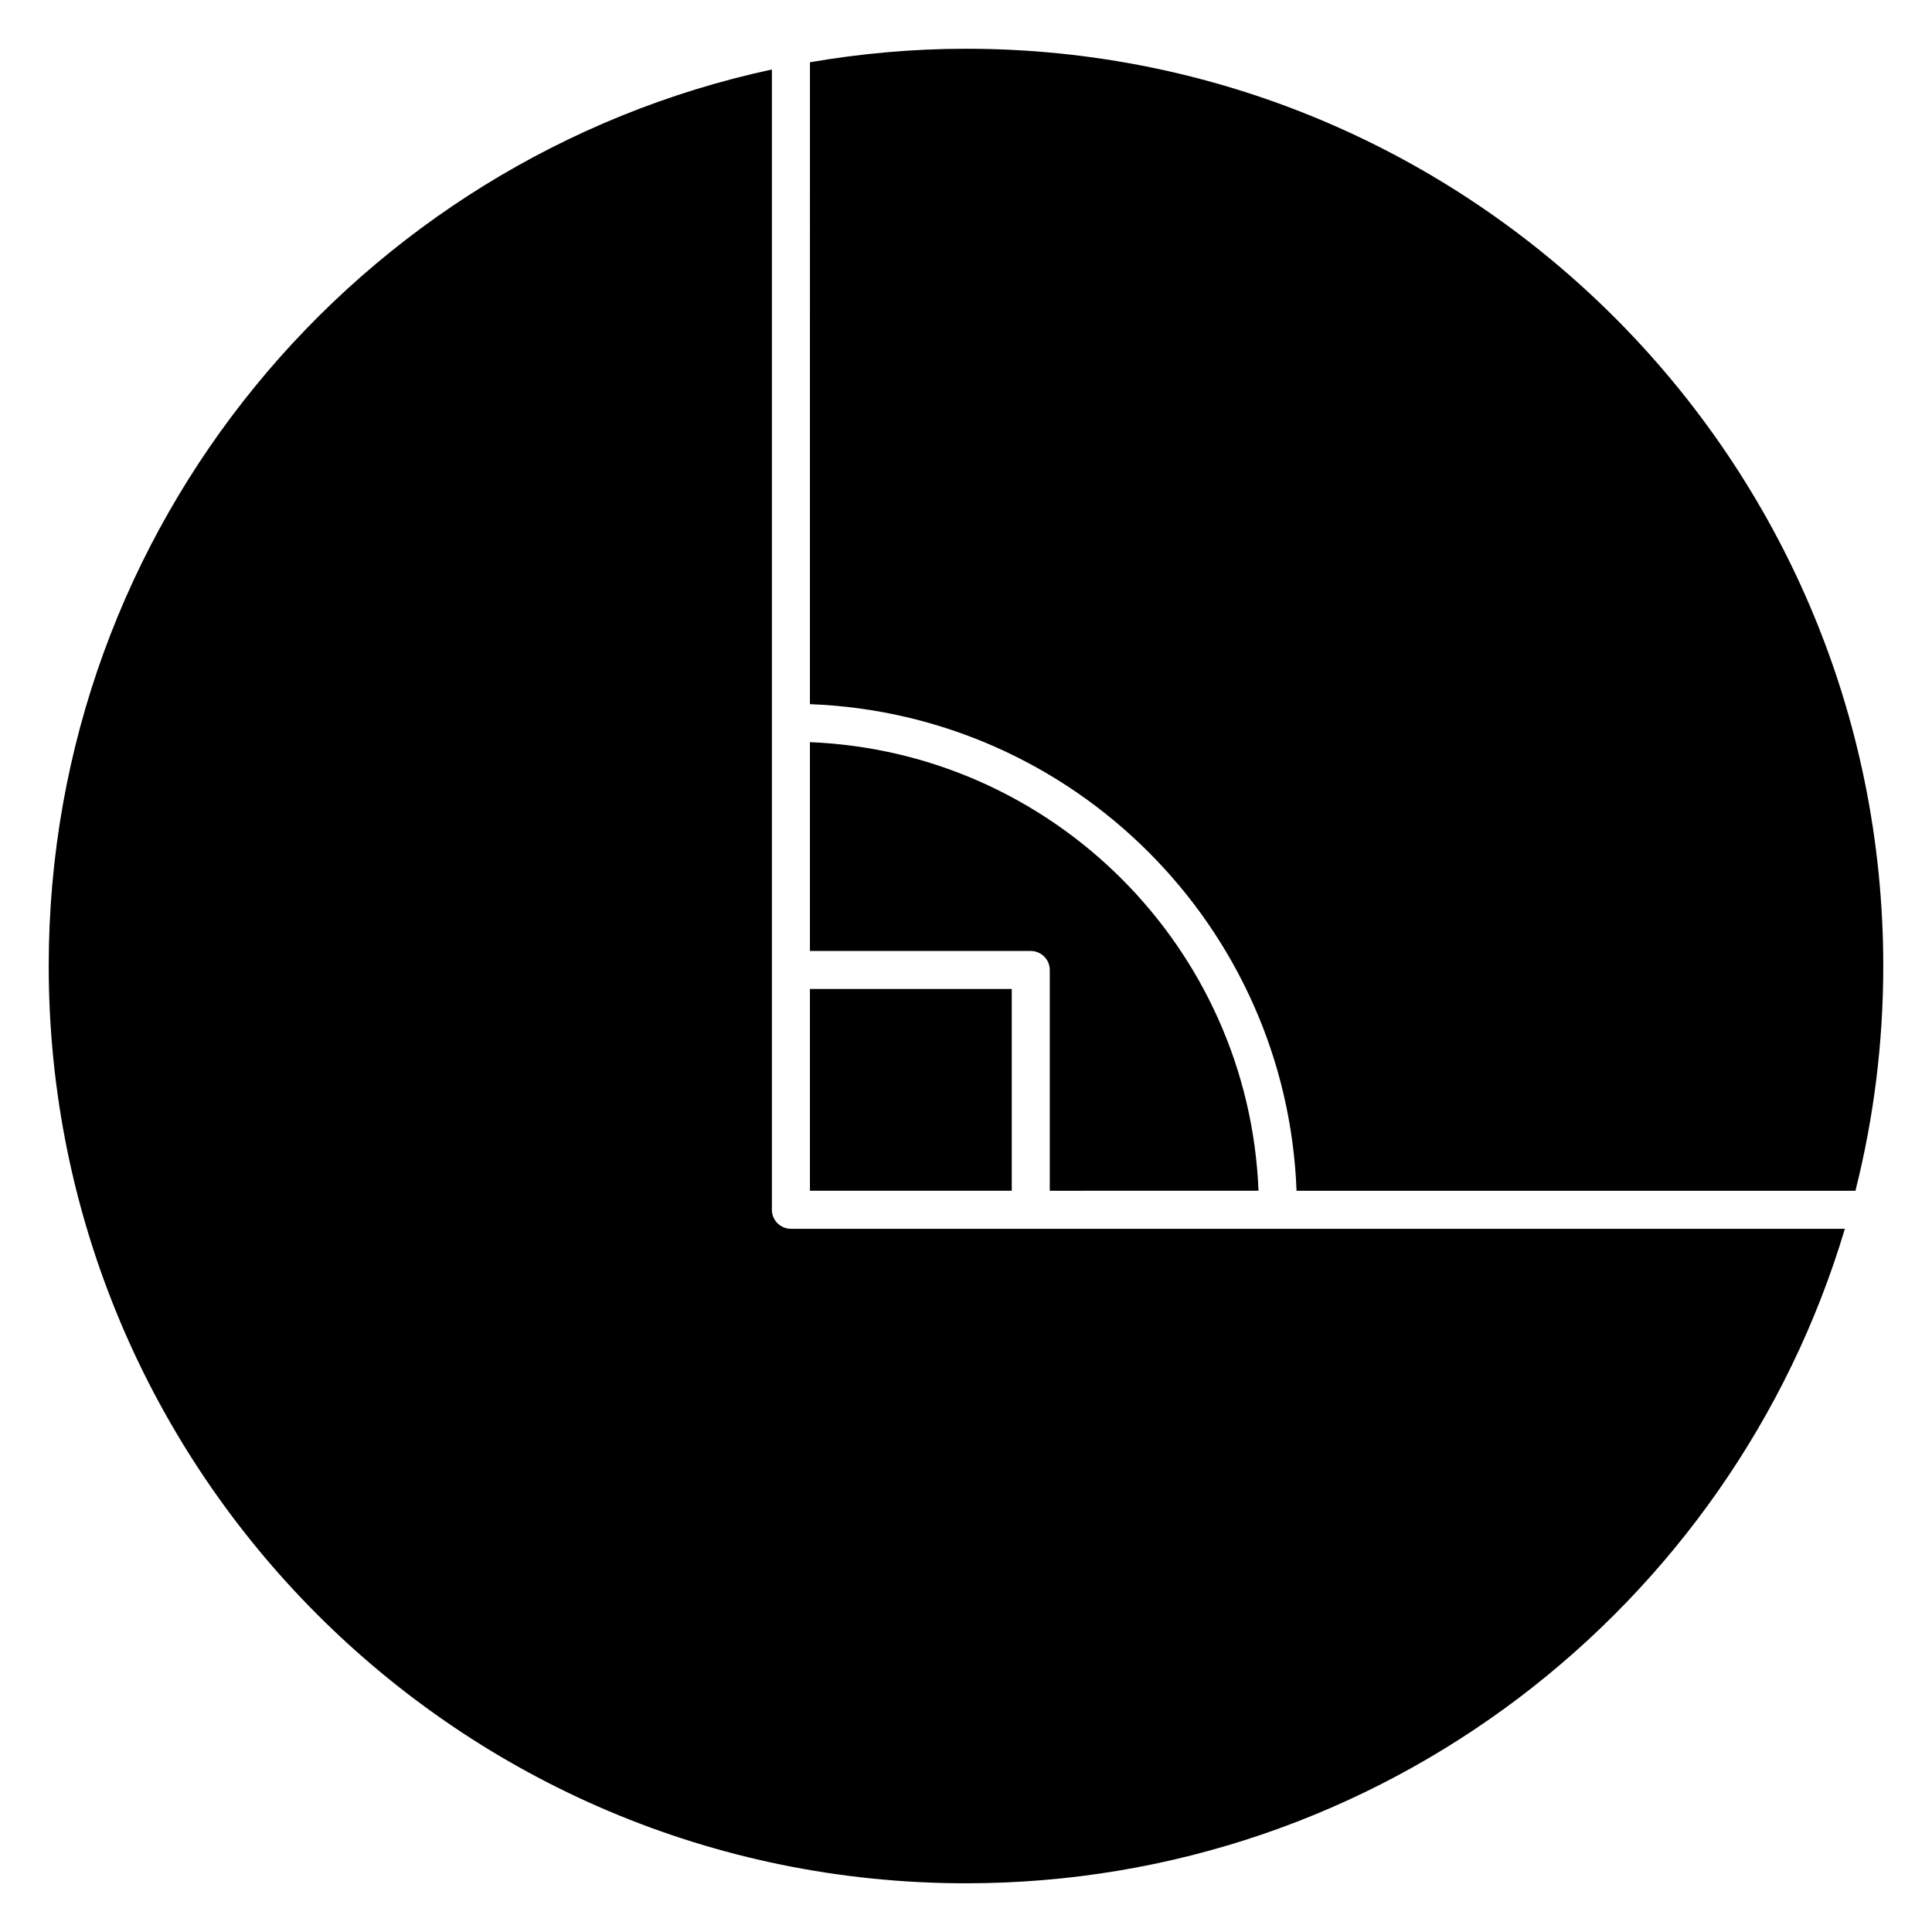 <?xml version="1.0" encoding="UTF-8"?>
<!-- Uploaded to: SVG Repo, www.svgrepo.com, Generator: SVG Repo Mixer Tools -->
<svg fill="#000000" width="800px" height="800px" version="1.1" viewBox="144 144 512 512" xmlns="http://www.w3.org/2000/svg">
 <g>
  <path d="m358.64 406.09h53.484v53.465h-53.484z"/>
  <path d="m358.64 330.61c69.988 2.621 126.34 58.957 128.96 128.96h148.11c4.805-19.062 7.375-39.004 7.375-59.559 0-134.25-108.84-243.09-243.09-243.09-14.105 0-27.91 1.27-41.352 3.578z"/>
  <path d="m417.16 469.64h-63.562c-2.781 0-5.039-2.258-5.039-5.039v-302.19c-109.54 23.609-191.65 121-191.65 237.59 0 134.25 108.83 243.09 243.09 243.09 110.04 0 202.96-73.152 232.91-173.45z"/>
  <path d="m477.52 459.56c-2.602-64.449-54.43-116.27-118.88-118.88v55.34h58.523c2.769 0 5.039 2.258 5.039 5.039v58.504z"/>
 </g>
</svg>